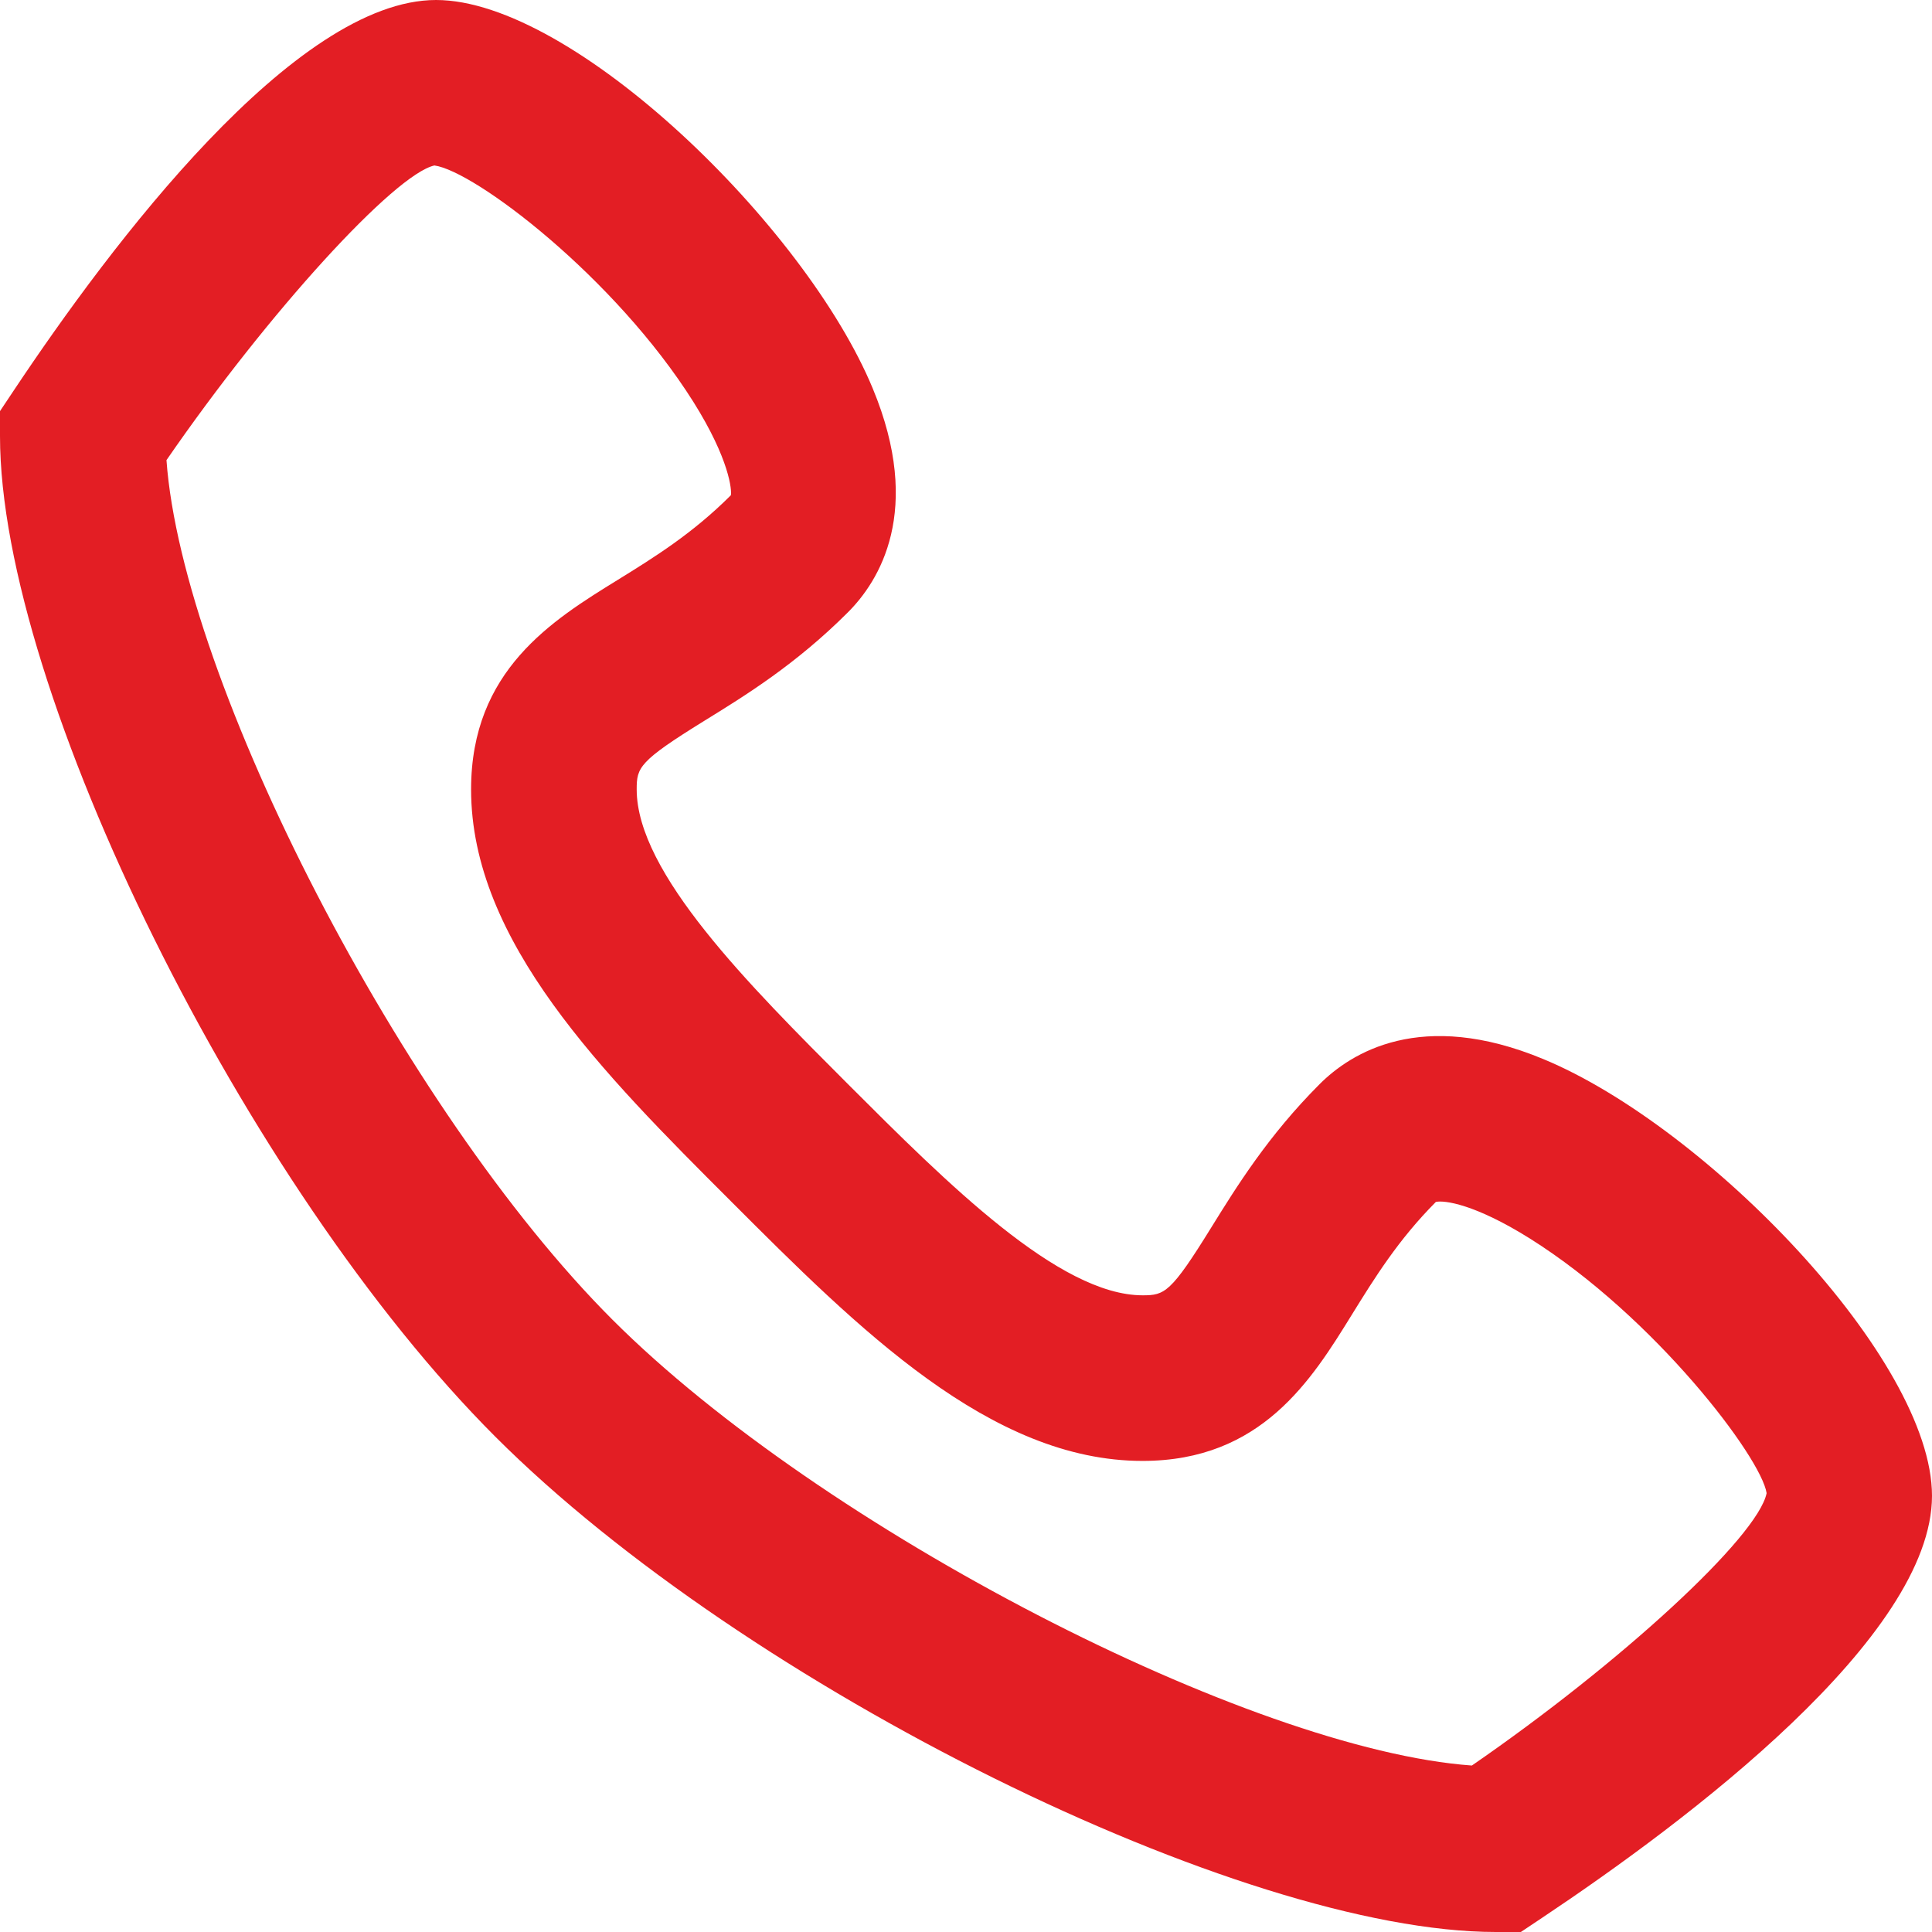 <?xml version="1.0" encoding="UTF-8"?> <svg xmlns="http://www.w3.org/2000/svg" width="60" height="60" viewBox="0 0 60 60" fill="none"> <path d="M47.232 60H46.457C38.537 60 23.143 52.378 15.384 44.619C7.625 36.861 0 21.463 0 13.543V12.768L0.432 12.12C3.449 7.591 9.161 0 13.543 0C17.791 0 25.018 7.022 27.106 12.069C28.68 15.867 27.298 18.055 26.331 19.018C24.72 20.63 23.143 21.603 21.874 22.385C19.841 23.643 19.773 23.832 19.773 24.514C19.773 27.106 23.259 30.59 26.335 33.669C29.407 36.741 32.894 40.227 35.486 40.227C36.168 40.227 36.36 40.155 37.618 38.119C38.403 36.854 39.377 35.277 40.982 33.669C41.949 32.702 44.129 31.313 47.928 32.89C52.978 34.978 60 42.206 60 46.454C60 50.835 52.409 56.547 47.883 59.565L47.232 60ZM5.17 14.29C5.664 21.151 12.521 34.485 19.018 40.982C25.515 47.479 38.849 54.339 45.71 54.83C50.318 51.655 54.59 47.733 54.864 46.371C54.693 45.261 51.398 40.906 47.51 38.462C45.795 37.389 44.853 37.269 44.592 37.327C43.423 38.503 42.693 39.682 41.986 40.824C40.735 42.85 39.178 45.37 35.482 45.37C30.761 45.37 26.661 41.27 22.697 37.303C18.73 33.339 14.63 29.235 14.63 24.514C14.63 20.822 17.15 19.265 19.176 18.014C20.325 17.304 21.511 16.567 22.697 15.381C22.731 15.233 22.659 14.273 21.535 12.483C19.09 8.599 14.736 5.307 13.491 5.139C12.261 5.41 8.345 9.682 5.17 14.29Z" fill="#E31E24"></path> </svg> 